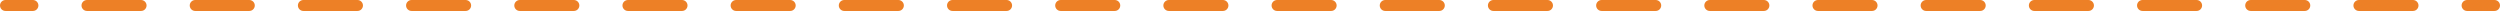 <?xml version="1.0" encoding="UTF-8"?>
<svg id="_レイヤー_2" data-name="レイヤー 2" xmlns="http://www.w3.org/2000/svg" viewBox="0 0 455.77 2">
  <defs>
    <style>
      .cls-1 {
        fill: #ed8026;
      }
    </style>
  </defs>
  <g id="PC背景_黒板_" data-name="PC背景（黒板）">
    <g>
      <path class="cls-1" d="M6,2H1c-.55,0-1-.45-1-1S.45,0,1,0h5c.55,0,1,.45,1,1s-.45,1-1,1Z"/>
      <path class="cls-1" d="M439.91,2h-9.86c-.55,0-1-.45-1-1s.45-1,1-1h9.86c.55,0,1,.45,1,1s-.45,1-1,1ZM420.18,2h-9.86c-.55,0-1-.45-1-1s.45-1,1-1h9.86c.55,0,1,.45,1,1s-.45,1-1,1ZM400.46,2h-9.86c-.55,0-1-.45-1-1s.45-1,1-1h9.86c.55,0,1,.45,1,1s-.45,1-1,1ZM380.74,2h-9.86c-.55,0-1-.45-1-1s.45-1,1-1h9.86c.55,0,1,.45,1,1s-.45,1-1,1ZM361.01,2h-9.86c-.55,0-1-.45-1-1s.45-1,1-1h9.86c.55,0,1,.45,1,1s-.45,1-1,1ZM341.29,2h-9.86c-.55,0-1-.45-1-1s.45-1,1-1h9.86c.55,0,1,.45,1,1s-.45,1-1,1ZM321.57,2h-9.86c-.55,0-1-.45-1-1s.45-1,1-1h9.86c.55,0,1,.45,1,1s-.45,1-1,1ZM301.85,2h-9.86c-.55,0-1-.45-1-1s.45-1,1-1h9.86c.55,0,1,.45,1,1s-.45,1-1,1ZM282.12,2h-9.86c-.55,0-1-.45-1-1s.45-1,1-1h9.86c.55,0,1,.45,1,1s-.45,1-1,1ZM262.4,2h-9.86c-.55,0-1-.45-1-1s.45-1,1-1h9.86c.55,0,1,.45,1,1s-.45,1-1,1ZM242.68,2h-9.86c-.55,0-1-.45-1-1s.45-1,1-1h9.86c.55,0,1,.45,1,1s-.45,1-1,1ZM222.95,2h-9.86c-.55,0-1-.45-1-1s.45-1,1-1h9.86c.55,0,1,.45,1,1s-.45,1-1,1ZM203.23,2h-9.86c-.55,0-1-.45-1-1s.45-1,1-1h9.86c.55,0,1,.45,1,1s-.45,1-1,1ZM183.51,2h-9.86c-.55,0-1-.45-1-1s.45-1,1-1h9.86c.55,0,1,.45,1,1s-.45,1-1,1ZM163.78,2h-9.86c-.55,0-1-.45-1-1s.45-1,1-1h9.86c.55,0,1,.45,1,1s-.45,1-1,1ZM144.06,2h-9.86c-.55,0-1-.45-1-1s.45-1,1-1h9.86c.55,0,1,.45,1,1s-.45,1-1,1ZM124.34,2h-9.86c-.55,0-1-.45-1-1s.45-1,1-1h9.86c.55,0,1,.45,1,1s-.45,1-1,1ZM104.62,2h-9.86c-.55,0-1-.45-1-1s.45-1,1-1h9.86c.55,0,1,.45,1,1s-.45,1-1,1ZM84.89,2h-9.86c-.55,0-1-.45-1-1s.45-1,1-1h9.86c.55,0,1,.45,1,1s-.45,1-1,1ZM65.17,2h-9.86c-.55,0-1-.45-1-1s.45-1,1-1h9.86c.55,0,1,.45,1,1s-.45,1-1,1ZM45.45,2h-9.86c-.55,0-1-.45-1-1s.45-1,1-1h9.86c.55,0,1,.45,1,1s-.45,1-1,1ZM25.72,2h-9.86c-.55,0-1-.45-1-1s.45-1,1-1h9.86c.55,0,1,.45,1,1s-.45,1-1,1Z"/>
      <path class="cls-1" d="M454.77,2h-5c-.55,0-1-.45-1-1s.45-1,1-1h5c.55,0,1,.45,1,1s-.45,1-1,1Z"/>
    </g>
  </g>
</svg>